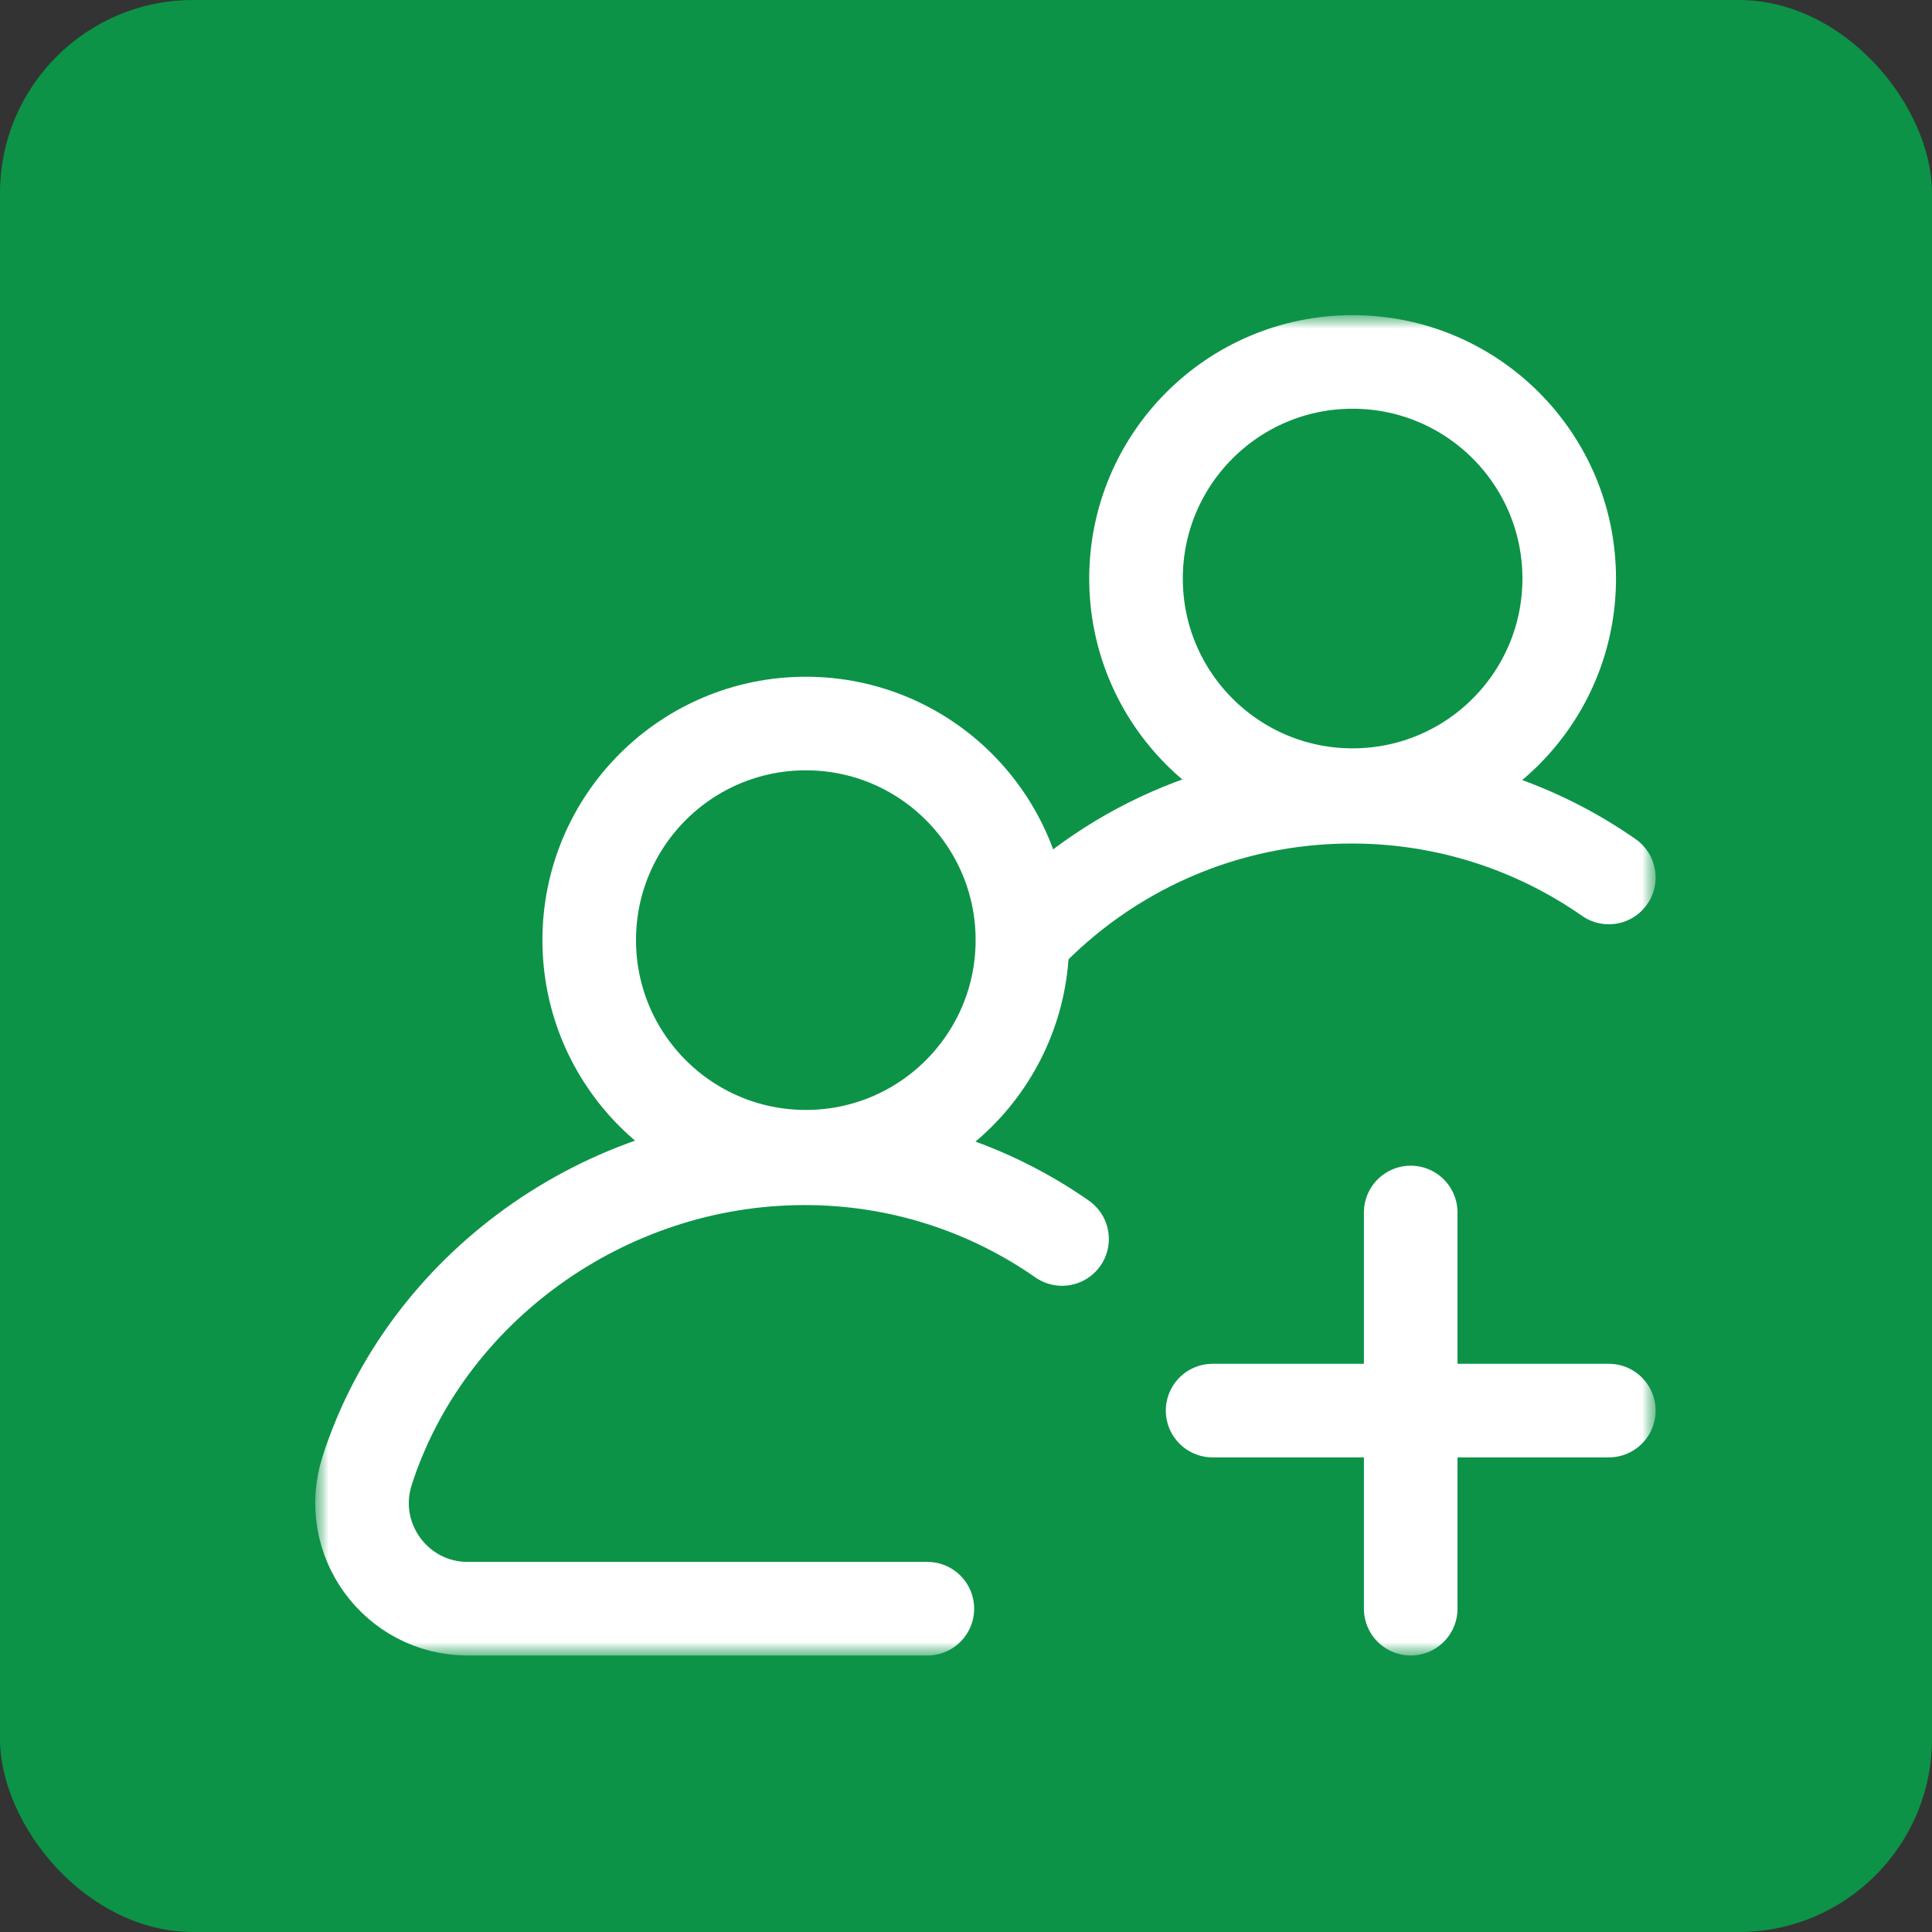 <svg xmlns="http://www.w3.org/2000/svg" width="50" height="50" viewBox="0 0 50 50" fill="none"><rect x="0" y="0" width="50" height="50" fill="#333333" stroke="none"/><rect width="50" height="50" rx="5" fill="#0C9347"></rect><g clip-path="url(#clip0_4659_13007)"><mask id="mask0_4659_13007" style="mask-type:luminance" maskUnits="userSpaceOnUse" x="8" y="8" width="36" height="35"><path d="M43 8H8V43H43V8Z" fill="white"></path></mask><g mask="url(#mask0_4659_13007)"><mask id="mask1_4659_13007" style="mask-type:luminance" maskUnits="userSpaceOnUse" x="8" y="8" width="36" height="35"><path d="M8.003 8H43.003V43H8.003V8Z" fill="white"></path></mask><g mask="url(#mask1_4659_13007)"><path d="M15.249 24.33C15.249 21.234 17.759 18.725 20.855 18.725C23.951 18.725 26.46 21.234 26.46 24.33C26.46 27.426 23.951 29.936 20.855 29.936C17.759 29.936 15.249 27.426 15.249 24.33Z" stroke="white" stroke-width="2.422" stroke-miterlimit="10" stroke-linecap="round" stroke-linejoin="round"></path><path d="M24 41.633H12.105C10.251 41.633 8.934 39.826 9.502 38.06C11.011 33.37 15.634 29.976 20.825 29.976C23.302 29.976 25.598 30.748 27.486 32.065" stroke="white" stroke-width="2.422" stroke-miterlimit="10" stroke-linecap="round" stroke-linejoin="round"></path><path d="M29.4 14.973C29.4 11.877 31.91 9.367 35.005 9.367C38.101 9.367 40.611 11.877 40.611 14.973C40.611 18.068 38.101 20.578 35.005 20.578C31.91 20.578 29.4 18.068 29.4 14.973Z" stroke="white" stroke-width="2.422" stroke-miterlimit="10" stroke-linecap="round" stroke-linejoin="round"></path><path d="M26.503 24.27C28.628 22.022 31.638 20.619 34.975 20.619C37.452 20.619 39.748 21.392 41.636 22.709" stroke="white" stroke-width="2.422" stroke-miterlimit="10" stroke-linecap="round" stroke-linejoin="round"></path><path d="M36.509 41.633V31.379" stroke="white" stroke-width="2.422" stroke-miterlimit="10" stroke-linecap="round" stroke-linejoin="round"></path><path d="M41.636 36.506H31.382" stroke="white" stroke-width="2.422" stroke-miterlimit="10" stroke-linecap="round" stroke-linejoin="round"></path></g></g></g><defs><clipPath id="clip0_4659_13007"><rect width="35" height="35" fill="white" transform="translate(8 8)"></rect></clipPath></defs></svg>